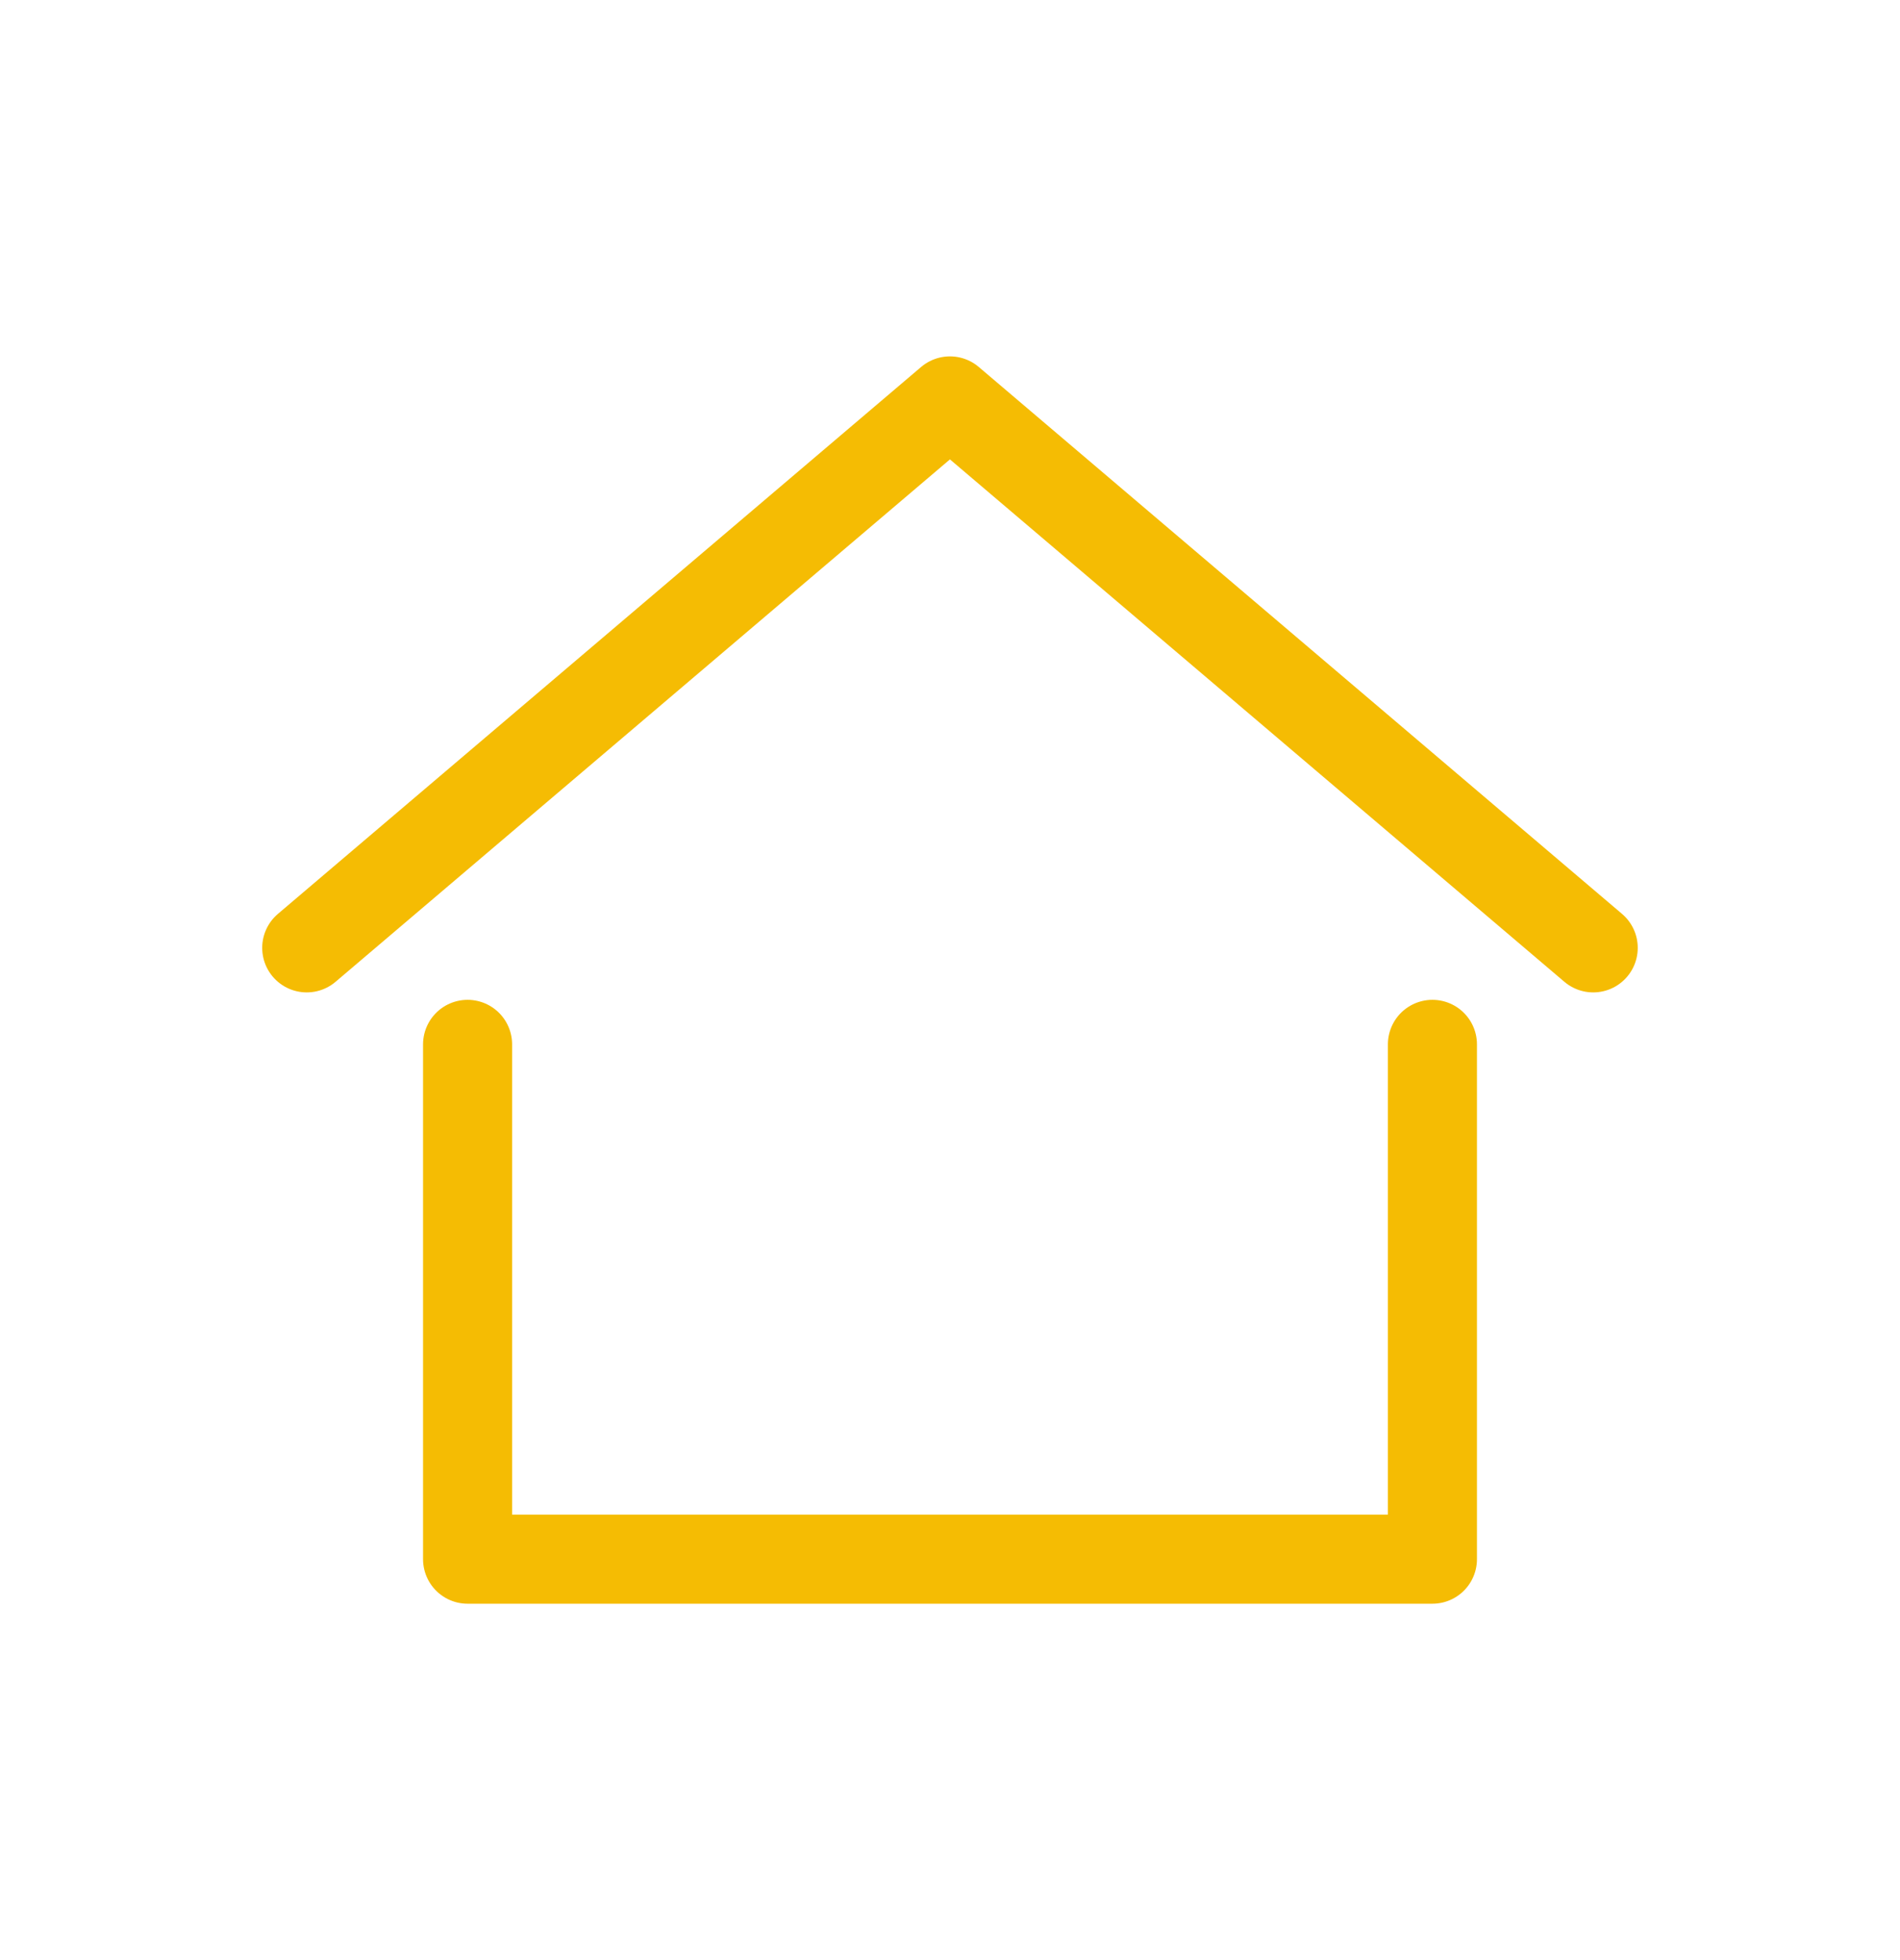 <svg width="32" height="33" viewBox="0 0 32 33" fill="none" xmlns="http://www.w3.org/2000/svg">
<path d="M5.166 15.958L15.999 6.75L26.833 15.958" stroke="#F5BC03" stroke-width="1.5" stroke-linecap="round" stroke-linejoin="round"/>
<path d="M7.875 17.583V26.25H24.125V17.583" stroke="#F5BC03" stroke-width="1.5" stroke-linecap="round" stroke-linejoin="round"/>
</svg>
